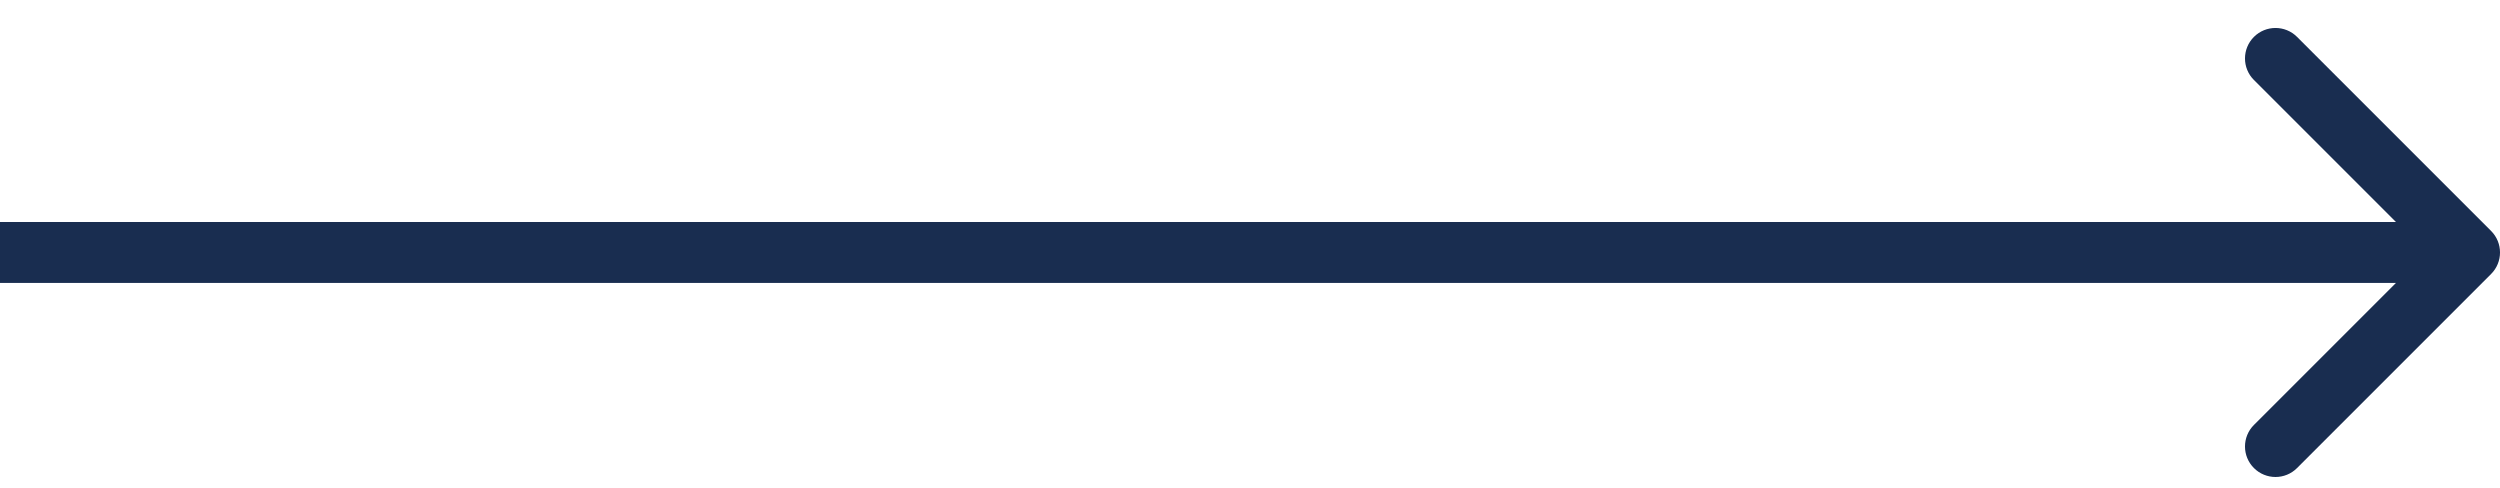 <svg xmlns="http://www.w3.org/2000/svg" width="82" height="16" viewBox="0 0 82 16" fill="none"><path d="M81.707 8.988C82.098 8.598 82.098 7.965 81.707 7.574L75.343 1.21C74.953 0.82 74.32 0.82 73.929 1.21C73.538 1.601 73.538 2.234 73.929 2.624L79.586 8.281L73.929 13.938C73.538 14.329 73.538 14.962 73.929 15.352C74.32 15.743 74.953 15.743 75.343 15.352L81.707 8.988ZM0 9.281H81V7.281H0V9.281Z" fill="#192D50"></path></svg>